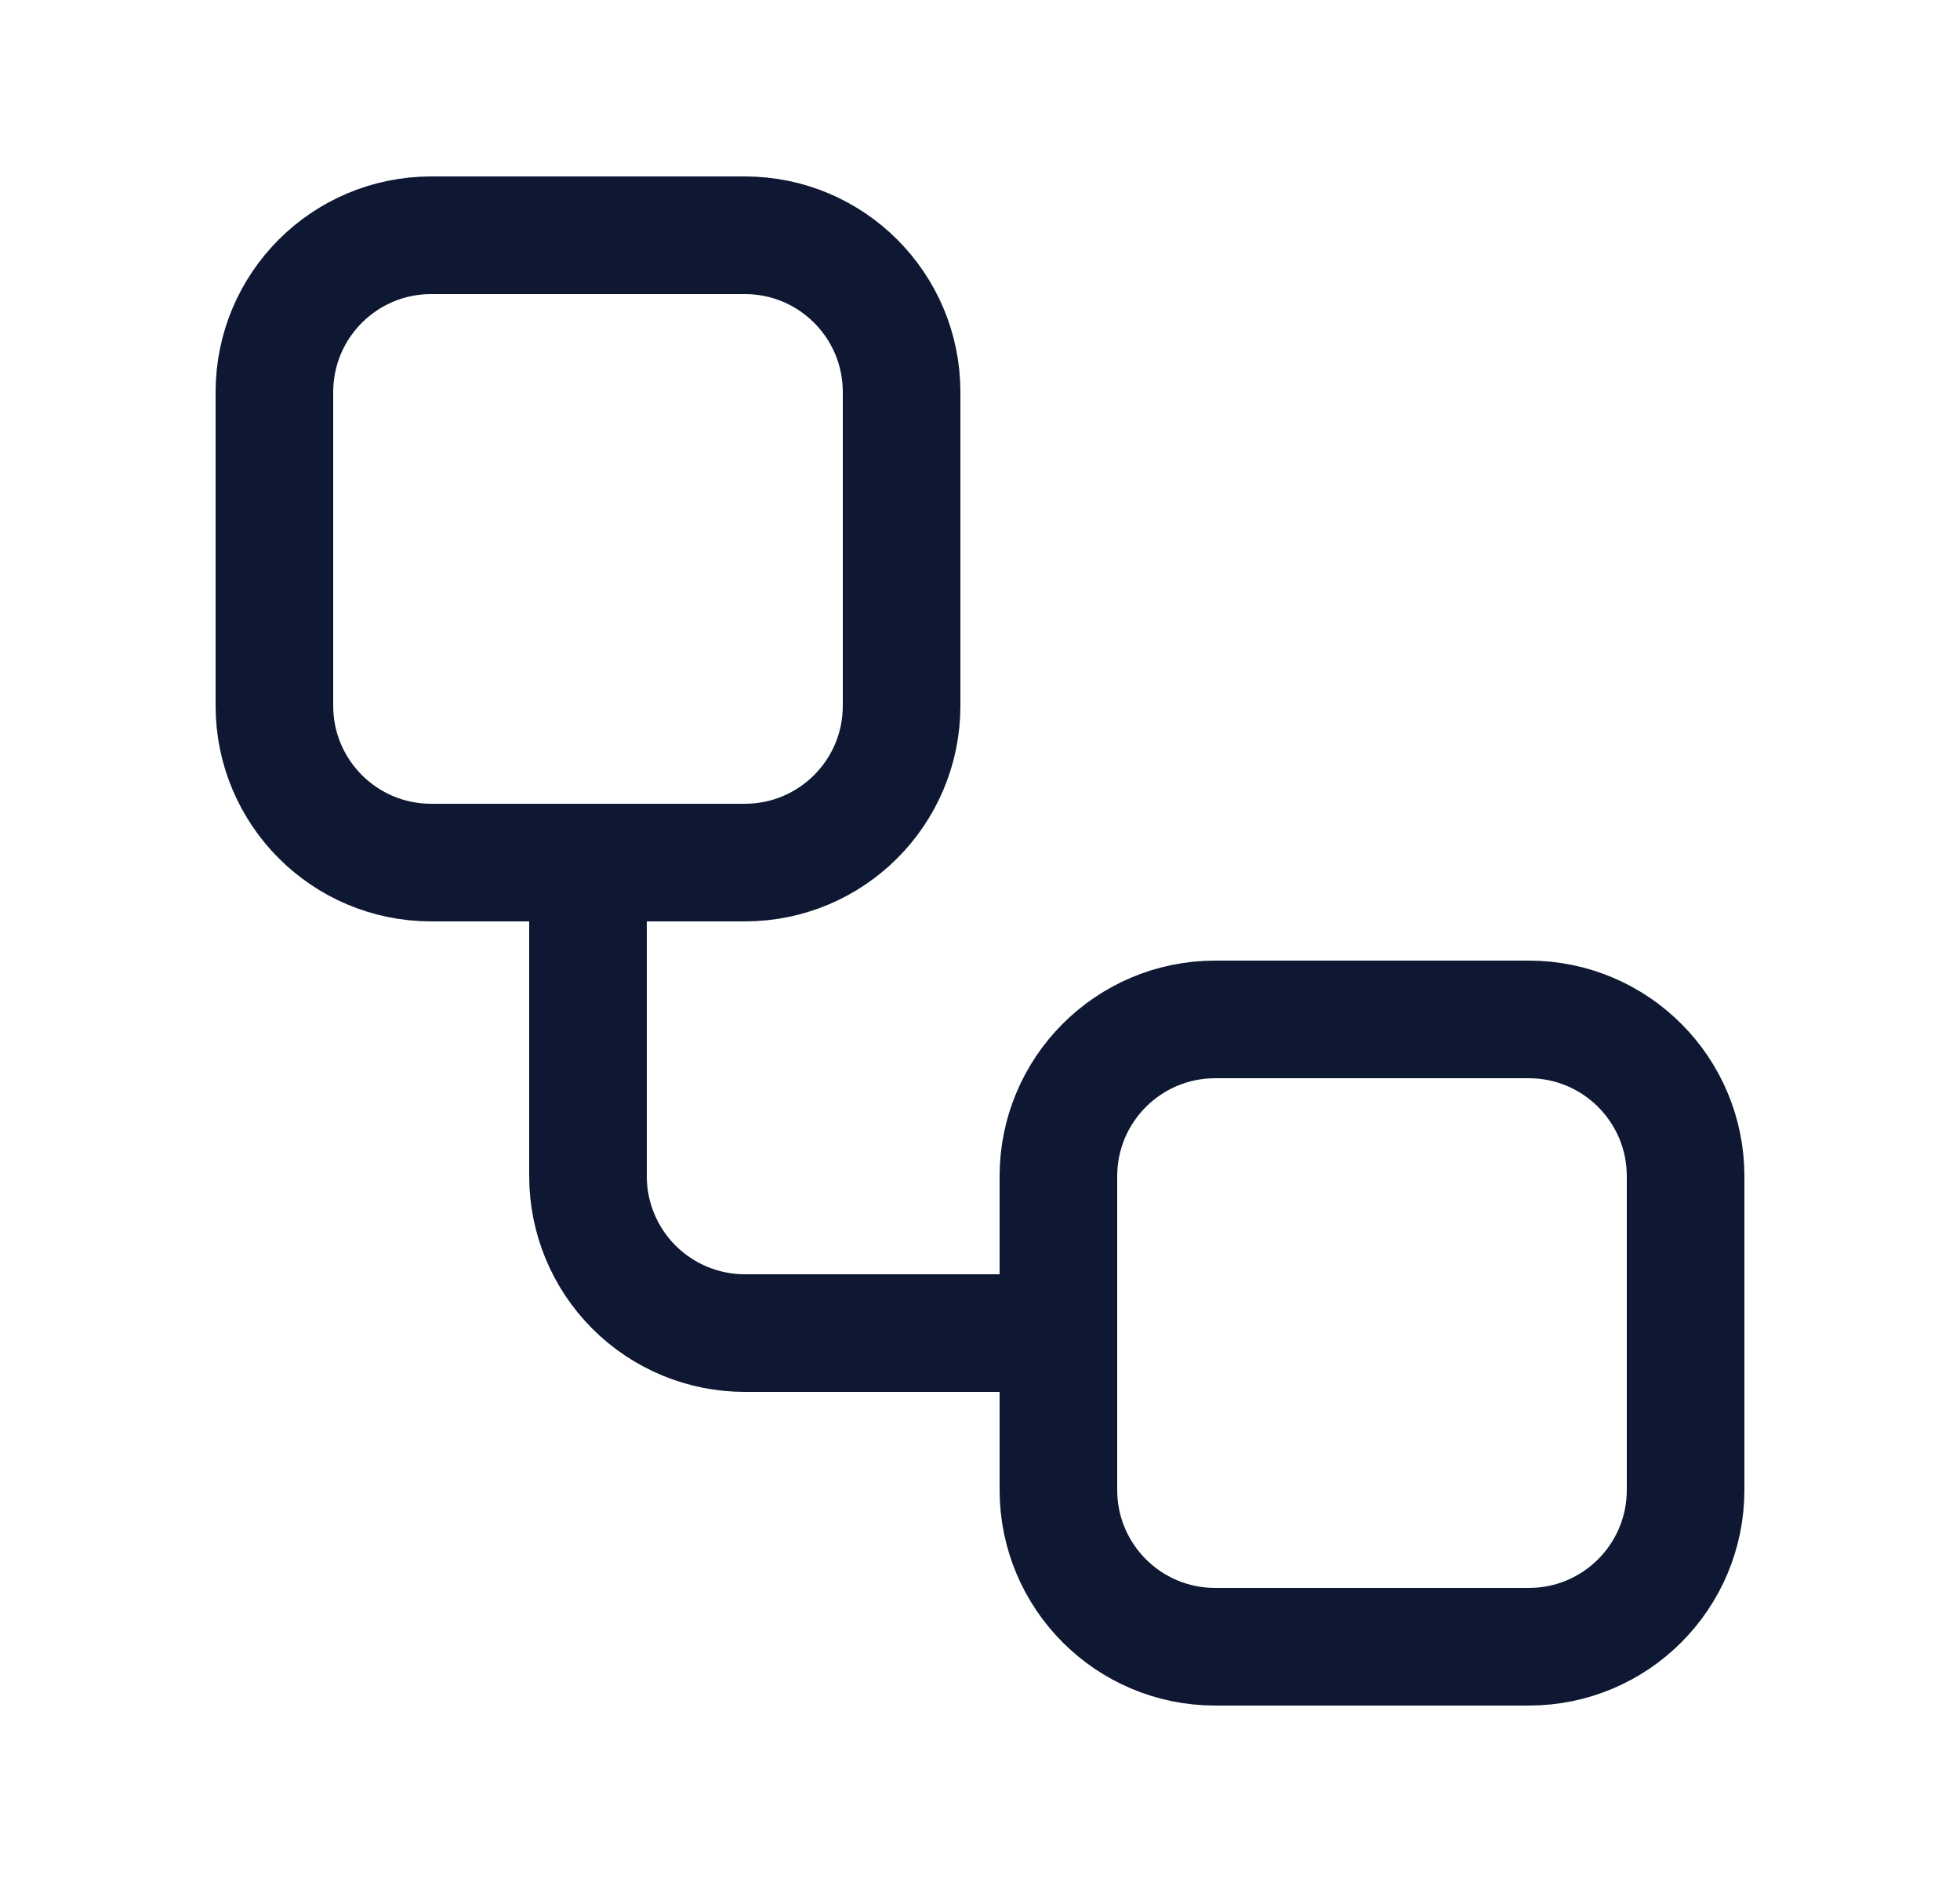 <svg width="25" height="24" viewBox="0 0 25 24" fill="none" xmlns="http://www.w3.org/2000/svg">
<path d="M9.5 3H5.5C4.395 3 3.5 3.895 3.5 5V9C3.5 10.105 4.395 11 5.5 11H9.5C10.605 11 11.5 10.105 11.5 9V5C11.5 3.895 10.605 3 9.5 3Z" stroke="#0E1832" stroke-width="1.5" stroke-linecap="round" stroke-linejoin="round"/>
<path d="M7.5 11V15C7.5 15.53 7.711 16.039 8.086 16.414C8.461 16.789 8.97 17 9.5 17H13.5" stroke="#0E1832" stroke-width="1.5" stroke-linecap="round" stroke-linejoin="round"/>
<path d="M19.5 13H15.5C14.395 13 13.5 13.895 13.5 15V19C13.5 20.105 14.395 21 15.5 21H19.5C20.605 21 21.5 20.105 21.5 19V15C21.5 13.895 20.605 13 19.5 13Z" stroke="#0E1832" stroke-width="1.5" stroke-linecap="round" stroke-linejoin="round"/>
</svg>

